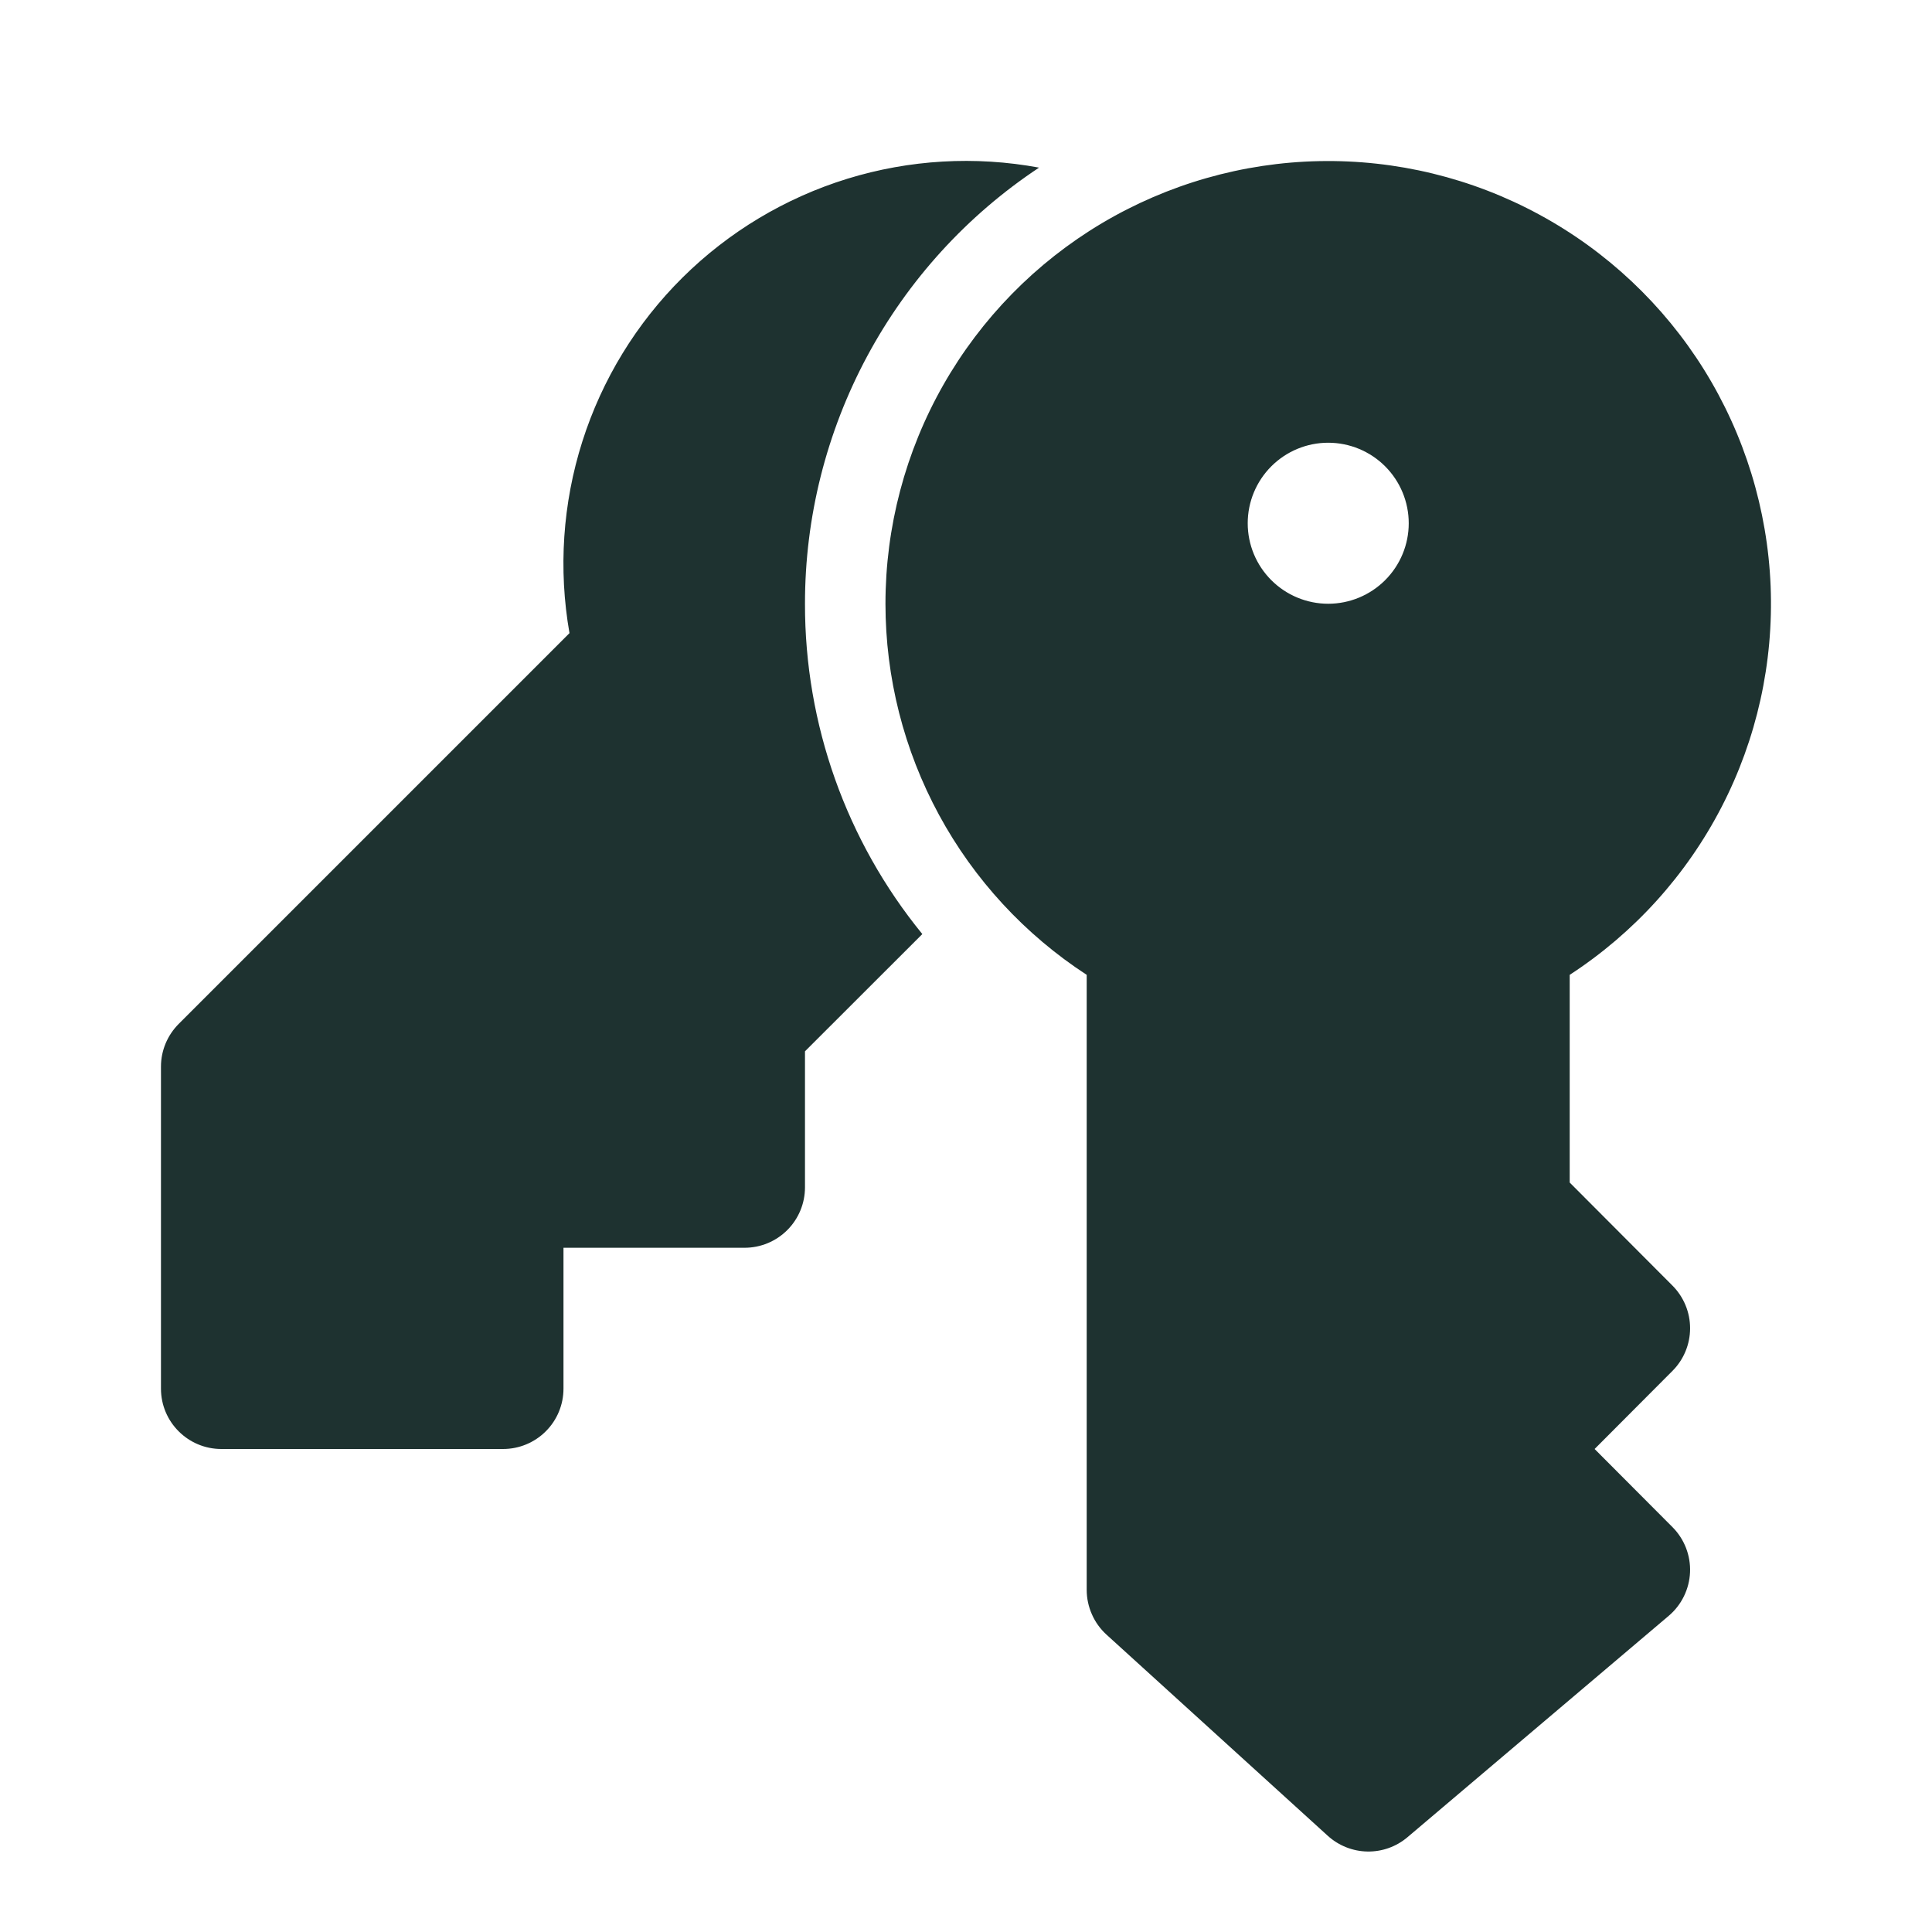 <svg width="38" height="38" viewBox="0 0 38 38" fill="none" xmlns="http://www.w3.org/2000/svg">
<path d="M20.437 3.297C19.18 3.064 17.886 3.14 16.665 3.516C15.444 3.893 14.332 4.56 13.425 5.459C12.517 6.359 11.841 7.465 11.454 8.683C11.067 9.901 10.98 11.194 11.201 12.453L3.514 20.14C3.292 20.363 3.166 20.664 3.166 20.979V27.313C3.166 27.968 3.698 28.5 4.354 28.5H9.895C10.21 28.5 10.512 28.375 10.735 28.152C10.958 27.93 11.083 27.628 11.083 27.313V24.542H14.645C14.96 24.542 15.262 24.417 15.485 24.194C15.708 23.971 15.833 23.669 15.833 23.354V20.678L18.141 18.372C16.644 16.538 15.829 14.242 15.833 11.875C15.832 10.176 16.253 8.504 17.056 7.007C17.86 5.51 19.021 4.235 20.437 3.297ZM17.416 11.875C17.416 10.366 17.808 8.883 18.554 7.571C19.3 6.26 20.374 5.164 21.67 4.392C22.967 3.621 24.442 3.199 25.95 3.169C27.459 3.139 28.95 3.501 30.276 4.221C31.602 4.94 32.719 5.992 33.517 7.272C34.314 8.553 34.765 10.02 34.826 11.527C34.886 13.035 34.554 14.533 33.861 15.873C33.168 17.214 32.139 18.351 30.874 19.174V23.259L32.895 25.286C33.117 25.509 33.242 25.81 33.242 26.125C33.242 26.44 33.117 26.742 32.895 26.964L31.364 28.5L32.895 30.036C33.011 30.152 33.101 30.291 33.161 30.444C33.22 30.597 33.248 30.76 33.241 30.924C33.234 31.088 33.193 31.249 33.121 31.396C33.049 31.544 32.947 31.675 32.822 31.781L27.684 36.135C27.464 36.322 27.184 36.422 26.895 36.417C26.607 36.412 26.33 36.302 26.116 36.108L21.762 32.15C21.64 32.038 21.542 31.903 21.476 31.751C21.409 31.6 21.374 31.436 21.374 31.271V19.174C20.159 18.383 19.16 17.302 18.469 16.027C17.778 14.752 17.416 13.325 17.416 11.875ZM27.708 10.292C27.708 9.872 27.541 9.469 27.244 9.172C26.947 8.875 26.544 8.708 26.124 8.708C25.704 8.708 25.302 8.875 25.005 9.172C24.708 9.469 24.541 9.872 24.541 10.292C24.541 10.712 24.708 11.114 25.005 11.411C25.302 11.708 25.704 11.875 26.124 11.875C26.544 11.875 26.947 11.708 27.244 11.411C27.541 11.114 27.708 10.712 27.708 10.292Z" fill="#1E3230"/>
</svg>
